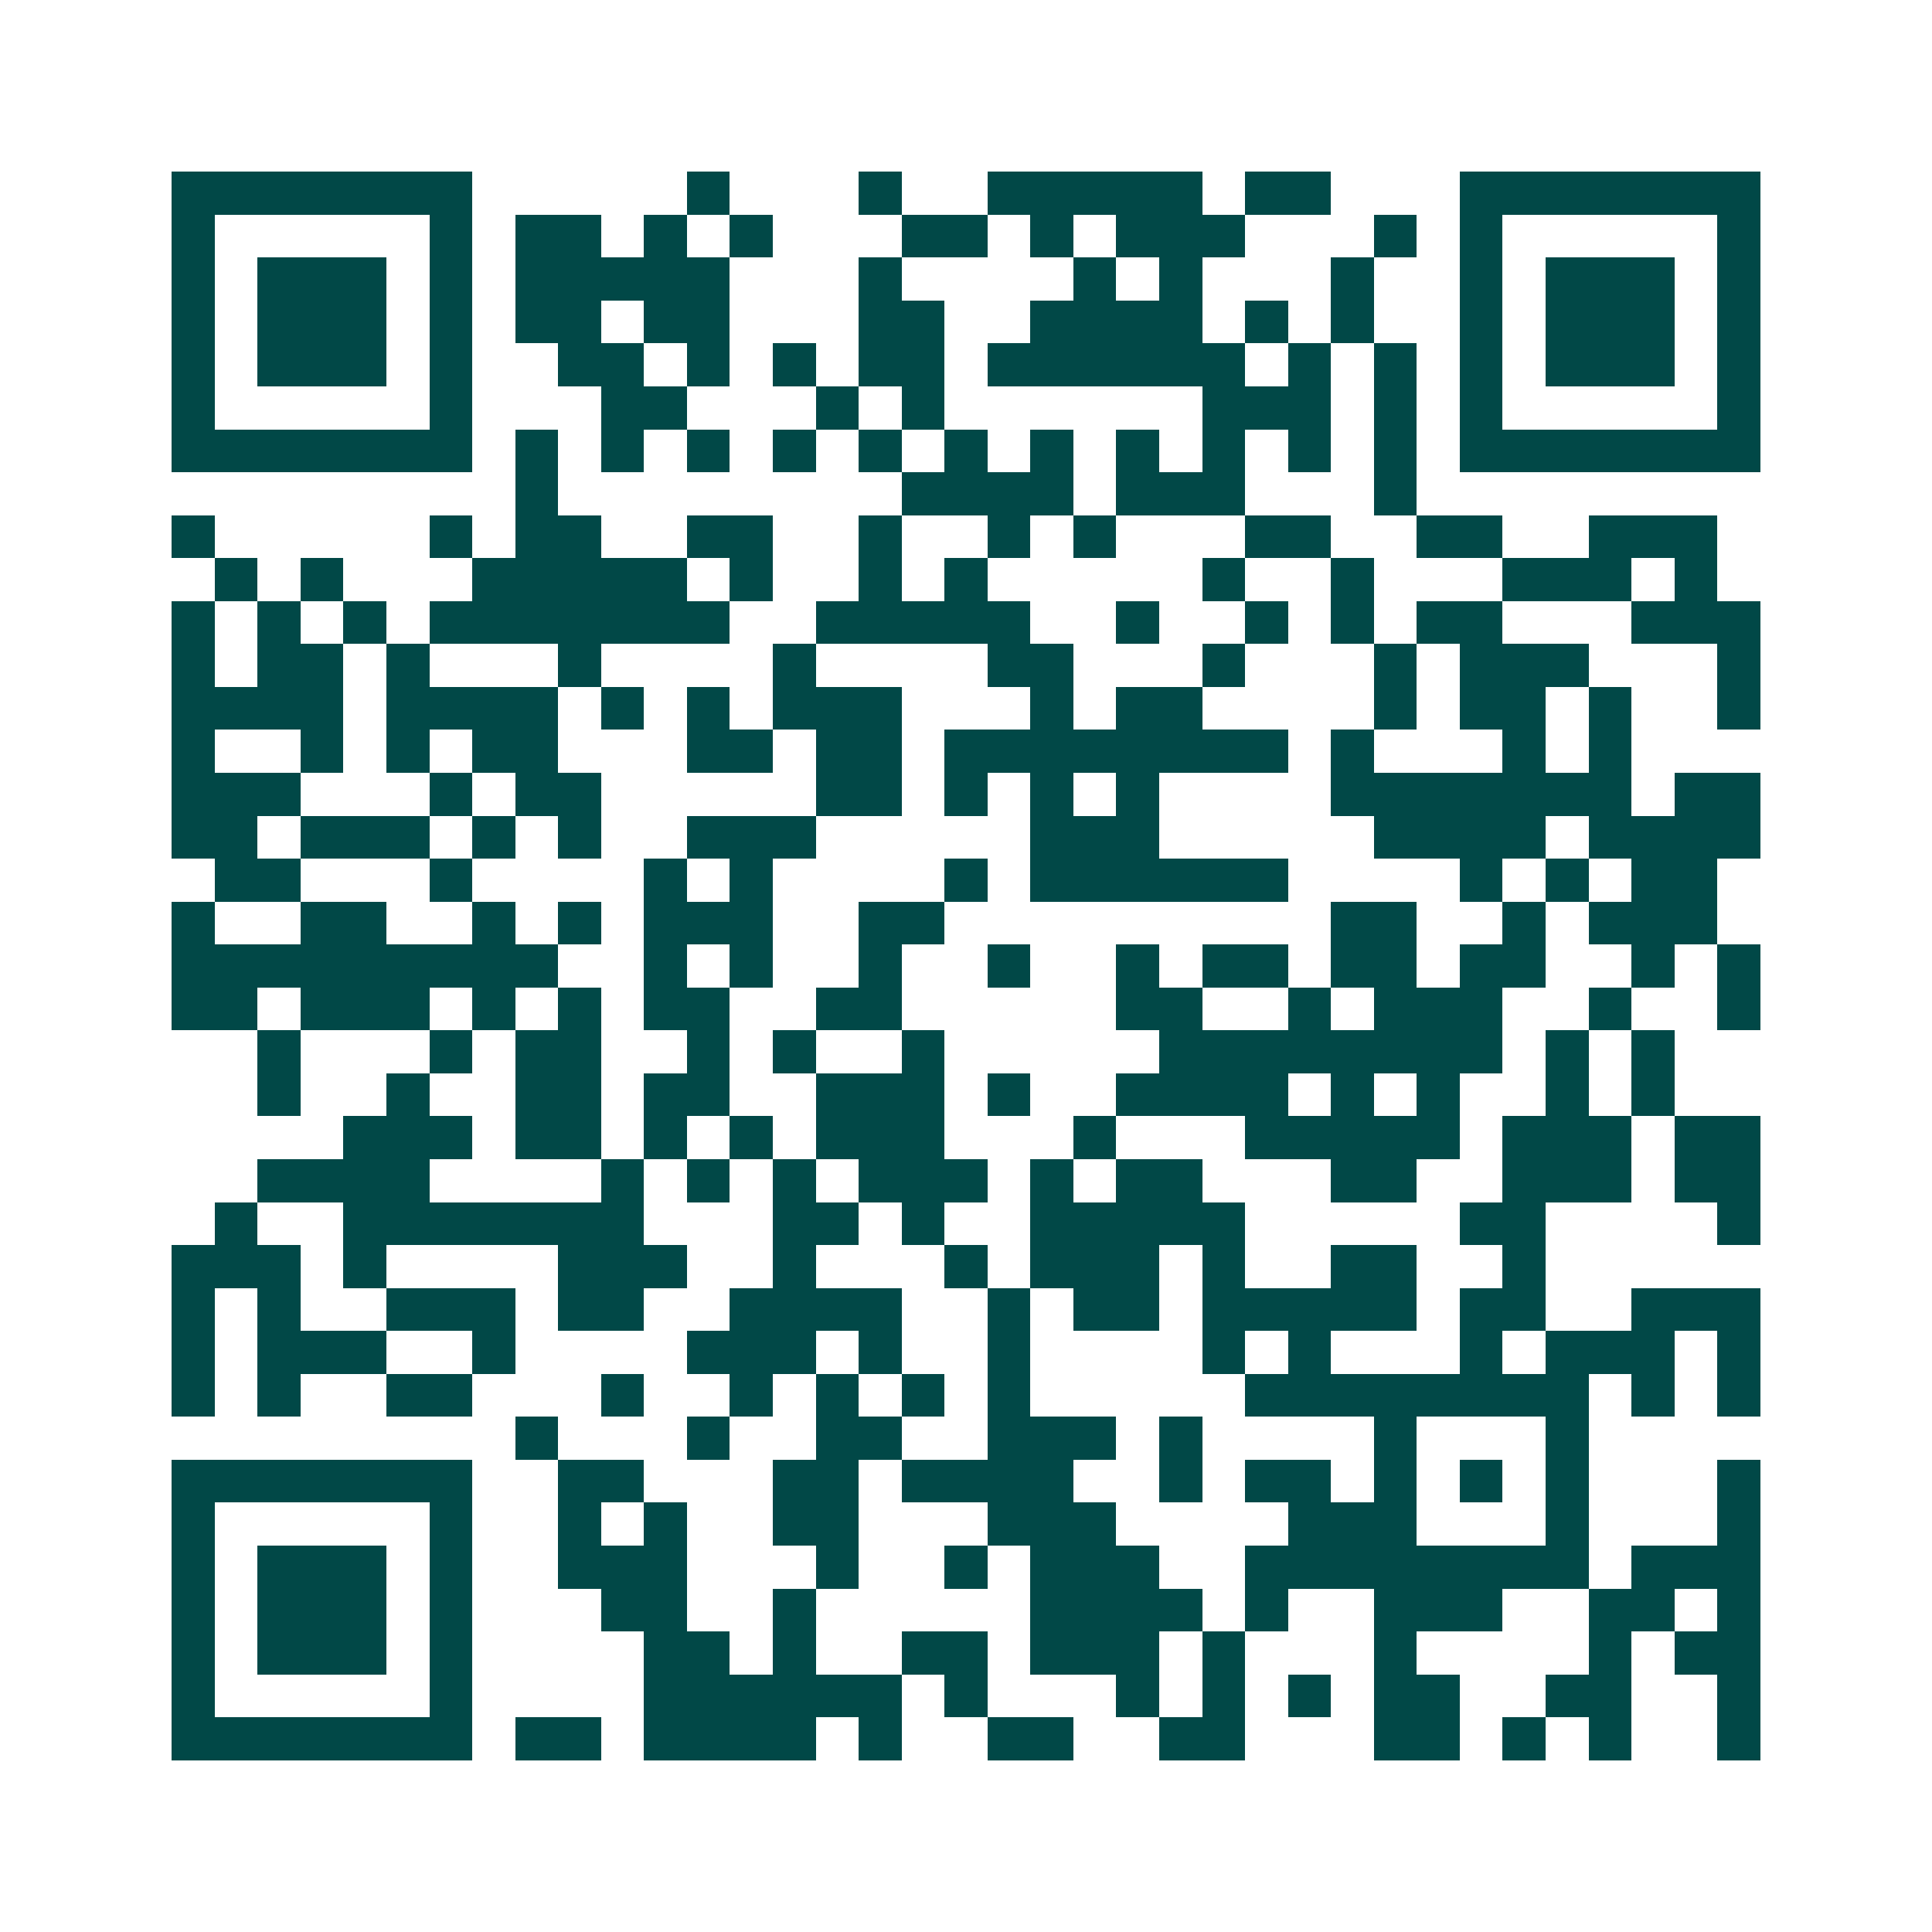 <svg xmlns="http://www.w3.org/2000/svg" width="200" height="200" viewBox="0 0 45 45" shape-rendering="crispEdges"><path fill="#ffffff" d="M0 0h45v45H0z"/><path stroke="#014847" d="M4 4.5h7m5 0h1m3 0h1m2 0h5m1 0h2m3 0h7M4 5.5h1m5 0h1m1 0h2m1 0h1m1 0h1m3 0h2m1 0h1m1 0h3m3 0h1m1 0h1m5 0h1M4 6.5h1m1 0h3m1 0h1m1 0h5m3 0h1m4 0h1m1 0h1m3 0h1m2 0h1m1 0h3m1 0h1M4 7.5h1m1 0h3m1 0h1m1 0h2m1 0h2m3 0h2m2 0h4m1 0h1m1 0h1m2 0h1m1 0h3m1 0h1M4 8.5h1m1 0h3m1 0h1m2 0h2m1 0h1m1 0h1m1 0h2m1 0h6m1 0h1m1 0h1m1 0h1m1 0h3m1 0h1M4 9.5h1m5 0h1m3 0h2m3 0h1m1 0h1m6 0h3m1 0h1m1 0h1m5 0h1M4 10.5h7m1 0h1m1 0h1m1 0h1m1 0h1m1 0h1m1 0h1m1 0h1m1 0h1m1 0h1m1 0h1m1 0h1m1 0h7M12 11.5h1m8 0h4m1 0h3m3 0h1M4 12.5h1m5 0h1m1 0h2m2 0h2m2 0h1m2 0h1m1 0h1m3 0h2m2 0h2m2 0h3M5 13.5h1m1 0h1m3 0h5m1 0h1m2 0h1m1 0h1m5 0h1m2 0h1m3 0h3m1 0h1M4 14.5h1m1 0h1m1 0h1m1 0h7m2 0h5m2 0h1m2 0h1m1 0h1m1 0h2m3 0h3M4 15.5h1m1 0h2m1 0h1m3 0h1m4 0h1m4 0h2m3 0h1m3 0h1m1 0h3m3 0h1M4 16.5h4m1 0h4m1 0h1m1 0h1m1 0h3m3 0h1m1 0h2m4 0h1m1 0h2m1 0h1m2 0h1M4 17.5h1m2 0h1m1 0h1m1 0h2m3 0h2m1 0h2m1 0h8m1 0h1m3 0h1m1 0h1M4 18.5h3m3 0h1m1 0h2m5 0h2m1 0h1m1 0h1m1 0h1m4 0h7m1 0h2M4 19.5h2m1 0h3m1 0h1m1 0h1m2 0h3m5 0h3m5 0h4m1 0h4M5 20.5h2m3 0h1m4 0h1m1 0h1m4 0h1m1 0h6m4 0h1m1 0h1m1 0h2M4 21.5h1m2 0h2m2 0h1m1 0h1m1 0h3m2 0h2m9 0h2m2 0h1m1 0h3M4 22.5h9m2 0h1m1 0h1m2 0h1m2 0h1m2 0h1m1 0h2m1 0h2m1 0h2m2 0h1m1 0h1M4 23.5h2m1 0h3m1 0h1m1 0h1m1 0h2m2 0h2m5 0h2m2 0h1m1 0h3m2 0h1m2 0h1M6 24.5h1m3 0h1m1 0h2m2 0h1m1 0h1m2 0h1m5 0h8m1 0h1m1 0h1M6 25.5h1m2 0h1m2 0h2m1 0h2m2 0h3m1 0h1m2 0h4m1 0h1m1 0h1m2 0h1m1 0h1M8 26.5h3m1 0h2m1 0h1m1 0h1m1 0h3m3 0h1m3 0h5m1 0h3m1 0h2M6 27.5h4m4 0h1m1 0h1m1 0h1m1 0h3m1 0h1m1 0h2m3 0h2m2 0h3m1 0h2M5 28.5h1m2 0h7m3 0h2m1 0h1m2 0h5m5 0h2m4 0h1M4 29.5h3m1 0h1m4 0h3m2 0h1m3 0h1m1 0h3m1 0h1m2 0h2m2 0h1M4 30.5h1m1 0h1m2 0h3m1 0h2m2 0h4m2 0h1m1 0h2m1 0h5m1 0h2m2 0h3M4 31.5h1m1 0h3m2 0h1m4 0h3m1 0h1m2 0h1m4 0h1m1 0h1m3 0h1m1 0h3m1 0h1M4 32.5h1m1 0h1m2 0h2m3 0h1m2 0h1m1 0h1m1 0h1m1 0h1m5 0h8m1 0h1m1 0h1M12 33.5h1m3 0h1m2 0h2m2 0h3m1 0h1m4 0h1m3 0h1M4 34.5h7m2 0h2m3 0h2m1 0h4m2 0h1m1 0h2m1 0h1m1 0h1m1 0h1m3 0h1M4 35.5h1m5 0h1m2 0h1m1 0h1m2 0h2m3 0h3m4 0h3m3 0h1m3 0h1M4 36.5h1m1 0h3m1 0h1m2 0h3m3 0h1m2 0h1m1 0h3m2 0h8m1 0h3M4 37.5h1m1 0h3m1 0h1m3 0h2m2 0h1m5 0h4m1 0h1m2 0h3m2 0h2m1 0h1M4 38.5h1m1 0h3m1 0h1m4 0h2m1 0h1m2 0h2m1 0h3m1 0h1m3 0h1m4 0h1m1 0h2M4 39.5h1m5 0h1m4 0h6m1 0h1m3 0h1m1 0h1m1 0h1m1 0h2m2 0h2m2 0h1M4 40.5h7m1 0h2m1 0h4m1 0h1m2 0h2m2 0h2m3 0h2m1 0h1m1 0h1m2 0h1"/></svg>
